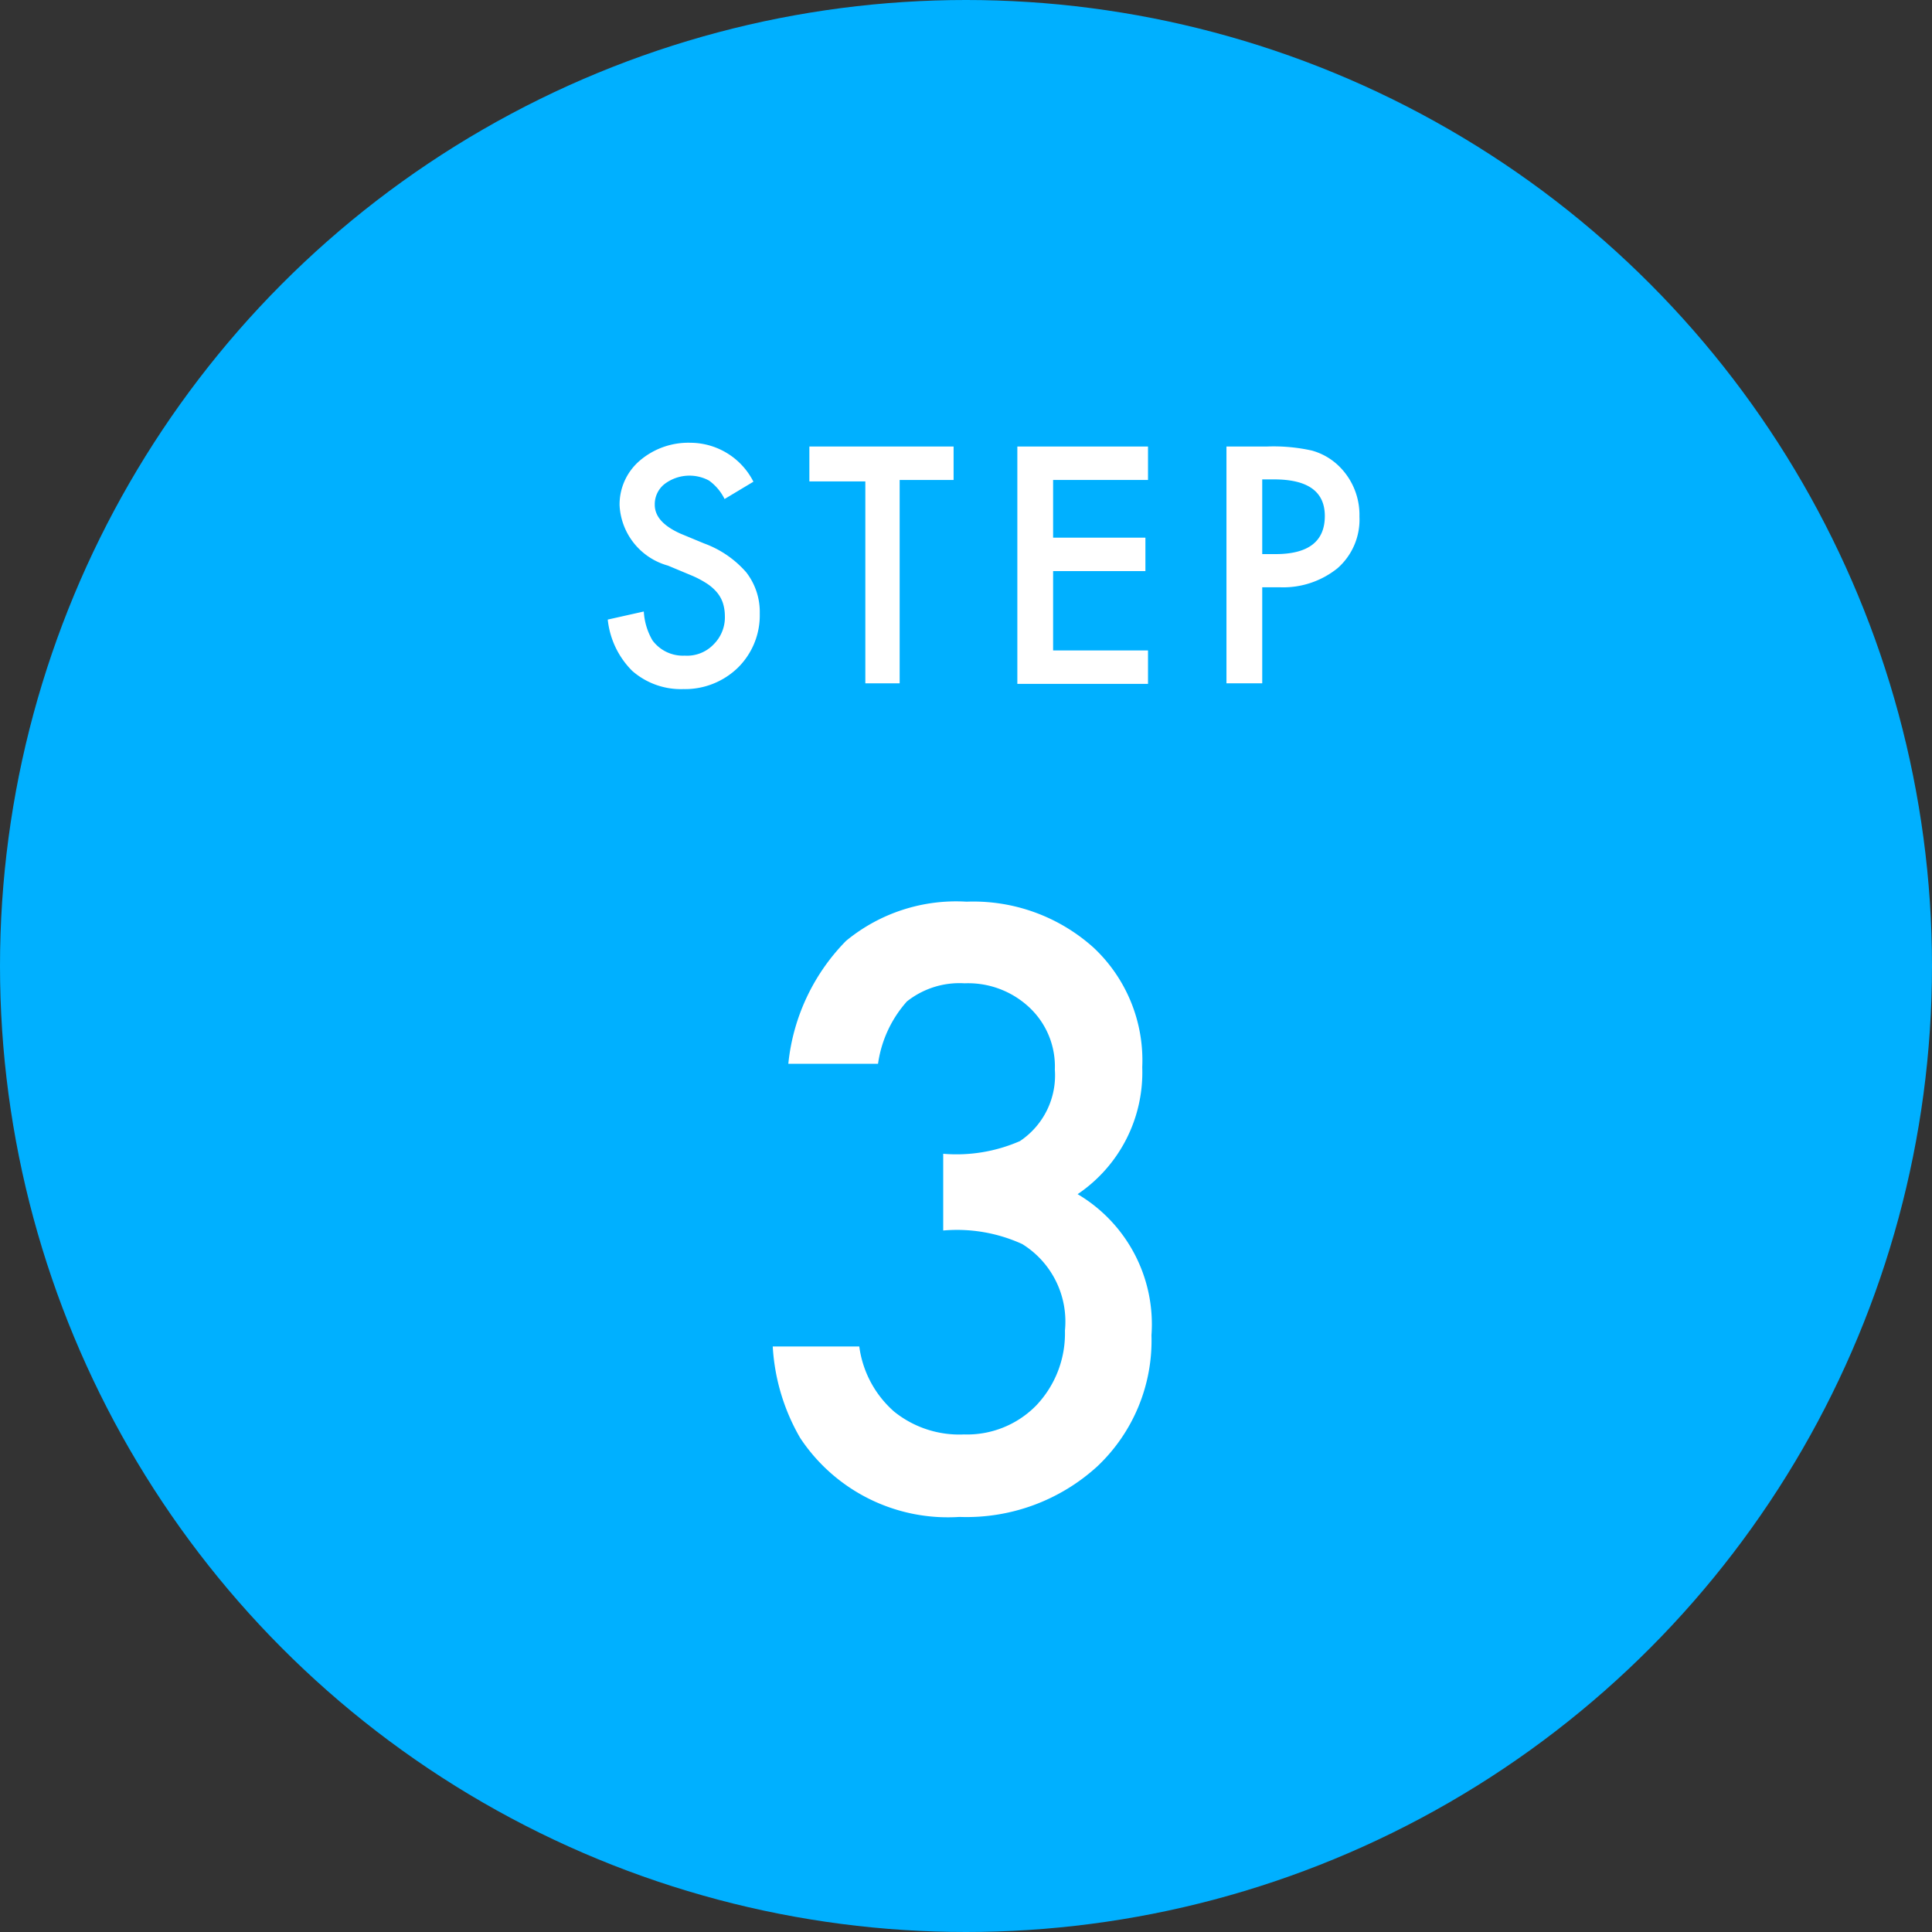 <svg xmlns="http://www.w3.org/2000/svg" viewBox="0 0 66.98 66.98" width="66.98" height="66.98"><rect x="0" y="0" width="66.98" height="66.98" fill="#333333" stroke="none"/><defs><style>.cls-1{fill:#00b0ff;}.cls-2{fill:#fff;}</style></defs><g id="レイヤー_2" data-name="レイヤー 2"><g id="レイヤー_1-2" data-name="レイヤー 1"><circle class="cls-1" cx="33.49" cy="33.49" r="33.49"/><path class="cls-2" d="M26.12,16.7l-1,.6a1.73,1.73,0,0,0-.54-.64,1.43,1.43,0,0,0-1.54.12.89.89,0,0,0-.34.72c0,.4.29.73.89,1l.82.34a3.55,3.55,0,0,1,1.46,1,2.24,2.24,0,0,1,.47,1.43,2.55,2.55,0,0,1-.76,1.88,2.63,2.63,0,0,1-1.89.74,2.56,2.56,0,0,1-1.77-.63,2.94,2.94,0,0,1-.85-1.78l1.25-.28a2.23,2.23,0,0,0,.3,1,1.31,1.31,0,0,0,1.12.53,1.27,1.27,0,0,0,1-.39,1.32,1.32,0,0,0,.39-1,1.5,1.5,0,0,0-.07-.44,1.14,1.14,0,0,0-.21-.37,1.61,1.61,0,0,0-.36-.31,3.37,3.37,0,0,0-.54-.28l-.79-.33a2.29,2.29,0,0,1-1.68-2.09,2,2,0,0,1,.7-1.55,2.59,2.59,0,0,1,1.76-.62A2.46,2.46,0,0,1,26.12,16.7Z"/><path class="cls-2" d="M31.19,16.64v7.05H30v-7H28.06V15.48h5v1.16Z"/><path class="cls-2" d="M39.8,16.64H36.51v2h3.2v1.16h-3.2v2.75H39.8v1.16H35.27V15.48H39.8Z"/><path class="cls-2" d="M43.76,20.36v3.33H42.52V15.48h1.41a6.12,6.12,0,0,1,1.55.14,2.17,2.17,0,0,1,.94.54,2.36,2.36,0,0,1,.71,1.75,2.24,2.24,0,0,1-.76,1.79,3,3,0,0,1-2,.66Zm0-1.15h.46q1.71,0,1.71-1.32c0-.85-.59-1.27-1.76-1.27h-.41Z"/><path class="cls-2" d="M32.7,42.66V40a5.49,5.49,0,0,0,2.66-.44,2.74,2.74,0,0,0,1.21-2.48,2.8,2.8,0,0,0-.88-2.15,3.1,3.1,0,0,0-2.25-.84,2.93,2.93,0,0,0-2,.63,4.11,4.11,0,0,0-1,2.16H27.33a7.09,7.09,0,0,1,2-4.26,6,6,0,0,1,4.18-1.36,6.23,6.23,0,0,1,4.41,1.6A5.35,5.35,0,0,1,39.6,37a5.09,5.09,0,0,1-2.24,4.4,5.24,5.24,0,0,1,2.56,4.89,6,6,0,0,1-1.87,4.54,6.72,6.72,0,0,1-4.79,1.76,6.14,6.14,0,0,1-5.52-2.74,7.12,7.12,0,0,1-.95-3.17h3A3.64,3.64,0,0,0,31,48.94a3.6,3.6,0,0,0,2.42.79,3.35,3.35,0,0,0,2.5-1,3.62,3.62,0,0,0,1-2.6,3.16,3.16,0,0,0-1.48-3A5.45,5.45,0,0,0,32.7,42.66Z"/></g></g></svg>